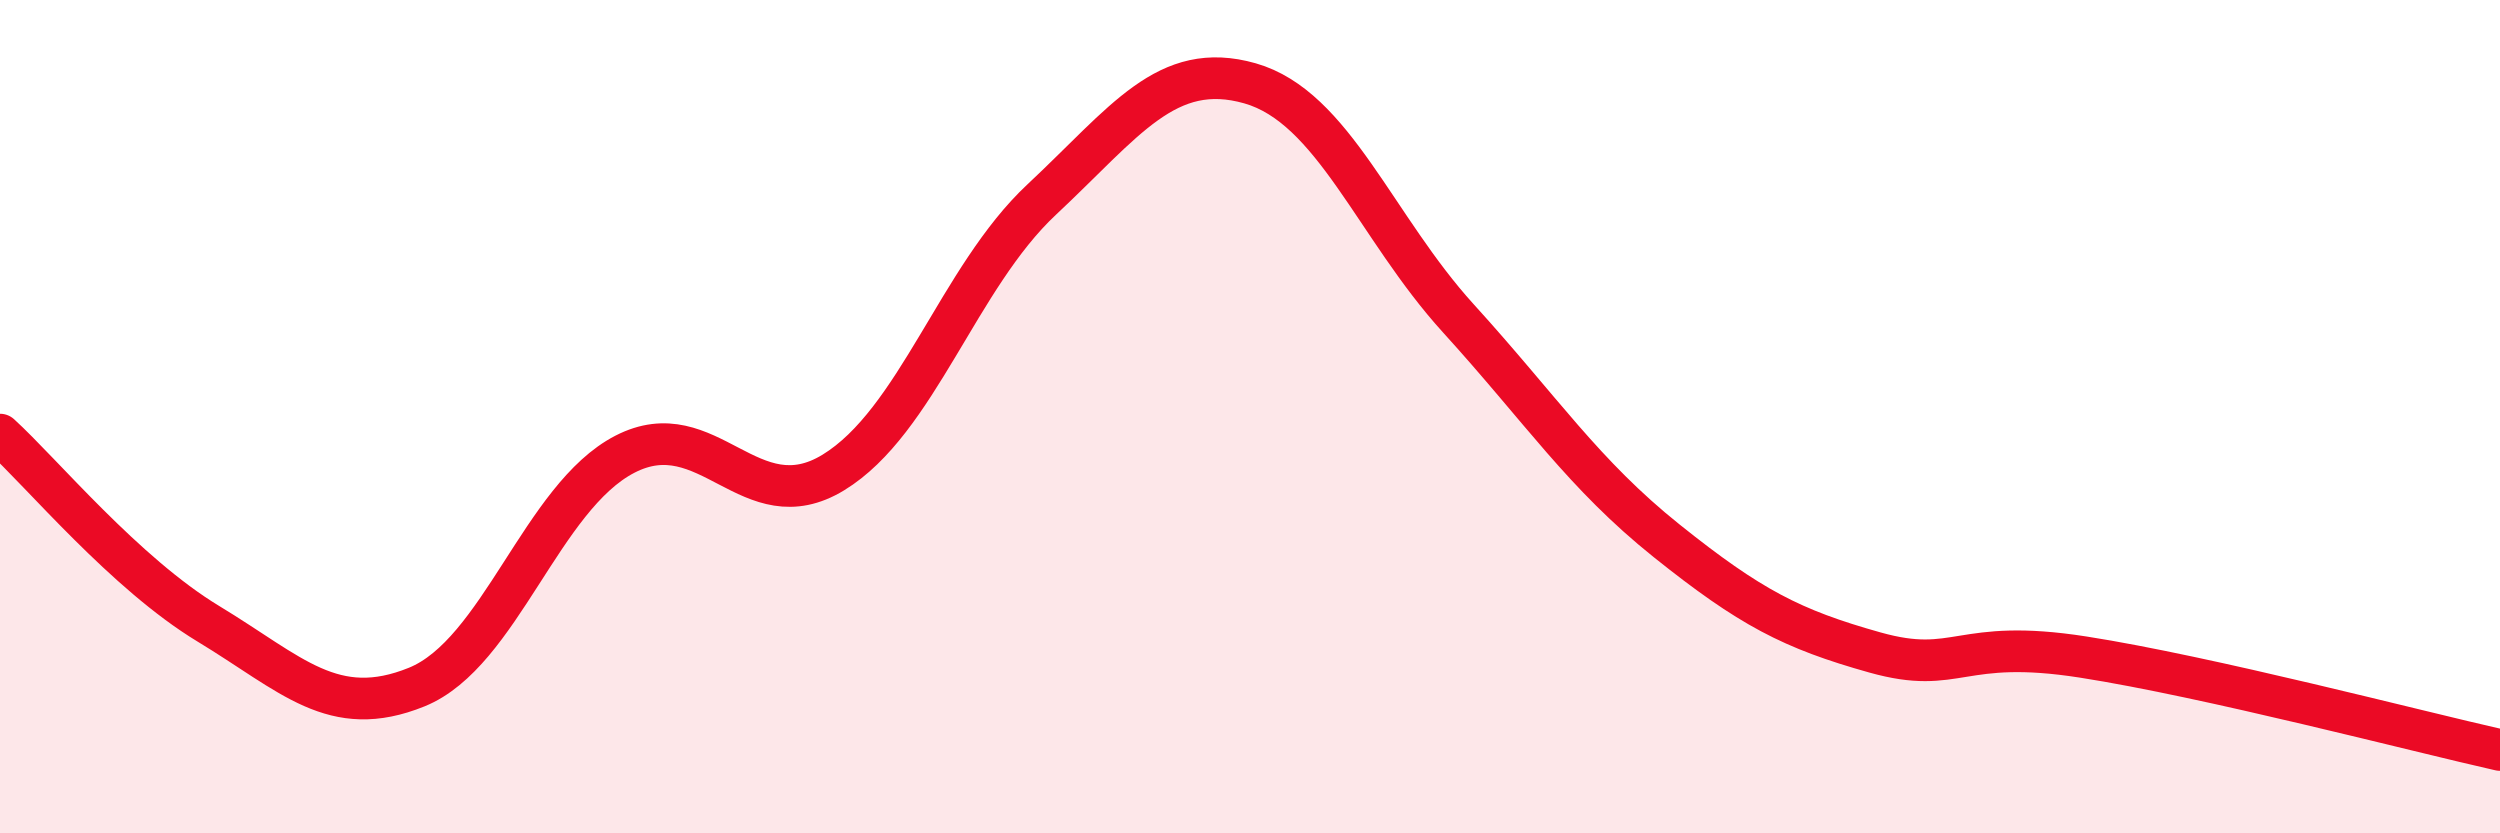 
    <svg width="60" height="20" viewBox="0 0 60 20" xmlns="http://www.w3.org/2000/svg">
      <path
        d="M 0,10.43 C 1,11.34 3,13.76 5,14.97 C 7,16.18 8,17.3 10,16.49 C 12,15.68 13,11.93 15,10.9 C 17,9.87 18,12.56 20,11.34 C 22,10.12 23,6.66 25,4.79 C 27,2.92 28,1.43 30,2 C 32,2.57 33,5.44 35,7.64 C 37,9.84 38,11.38 40,12.98 C 42,14.58 43,15.1 45,15.66 C 47,16.22 47,15.3 50,15.77 C 53,16.24 58,17.55 60,18L60 20L0 20Z"
        fill="#EB0A25"
        opacity="0.1"
        stroke-linecap="round"
        stroke-linejoin="round"
      />
      <path
        d="M 0,10.43 C 1,11.34 3,13.76 5,14.97 C 7,16.18 8,17.3 10,16.49 C 12,15.68 13,11.93 15,10.9 C 17,9.87 18,12.56 20,11.34 C 22,10.12 23,6.66 25,4.79 C 27,2.92 28,1.43 30,2 C 32,2.57 33,5.44 35,7.64 C 37,9.84 38,11.38 40,12.98 C 42,14.58 43,15.1 45,15.66 C 47,16.22 47,15.3 50,15.77 C 53,16.24 58,17.55 60,18"
        stroke="#EB0A25"
        stroke-width="1"
        fill="none"
        stroke-linecap="round"
        stroke-linejoin="round"
      />
    </svg>
  